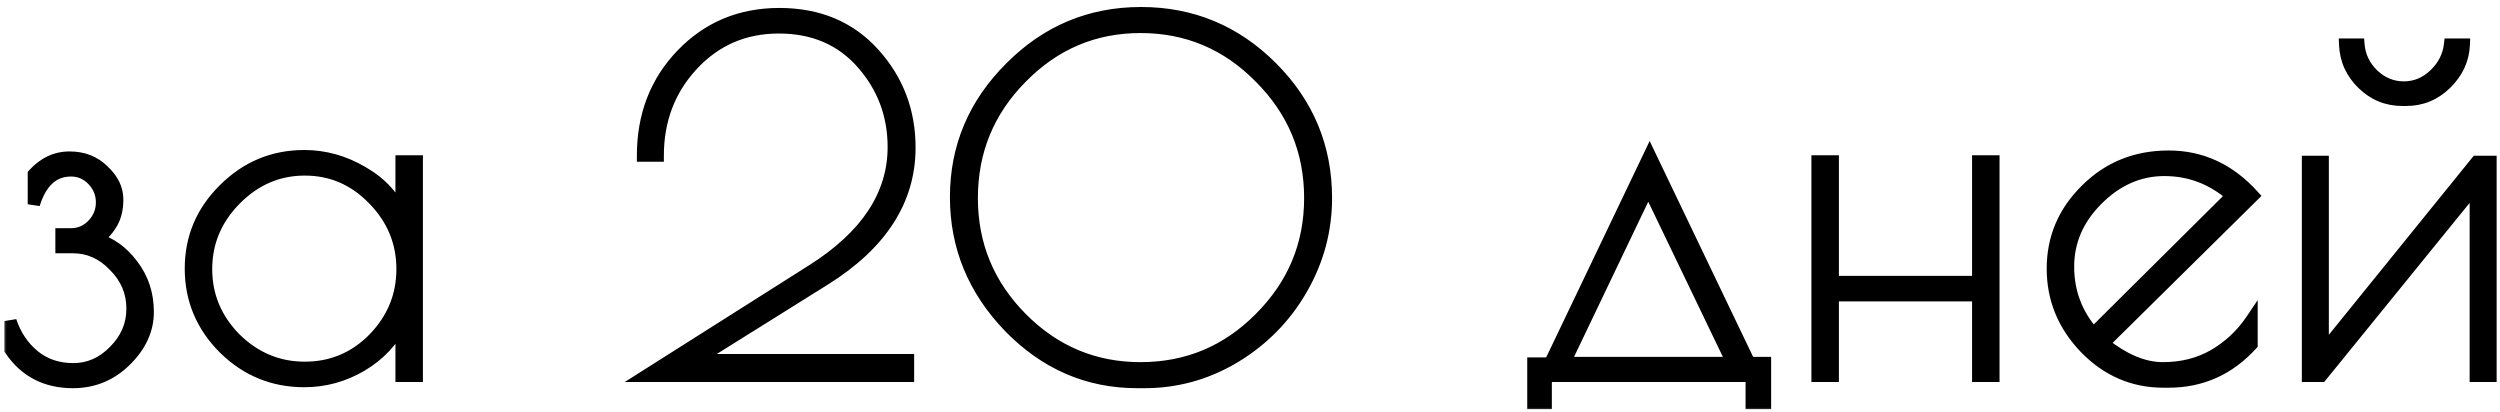 <?xml version="1.0" encoding="UTF-8"?> <svg xmlns="http://www.w3.org/2000/svg" width="279" height="46" viewBox="0 0 279 46" fill="none"><mask id="path-1-outside-1_186_1097" maskUnits="userSpaceOnUse" x="0.258" y="-0.052" width="279" height="46" fill="black"><rect fill="white" x="0.258" y="-0.052" width="279" height="46"></rect><path d="M7.765 17.583C9.29 17.583 10.549 18.079 11.542 19.072C12.57 20.03 13.085 21.094 13.085 22.264C13.085 23.399 12.836 24.339 12.34 25.084C11.879 25.828 11.329 26.36 10.691 26.68C12.287 27.105 13.652 28.081 14.787 29.606C15.922 31.095 16.489 32.833 16.489 34.819C16.489 36.805 15.656 38.614 13.989 40.246C12.358 41.842 10.407 42.64 8.137 42.64C5.123 42.64 2.8 41.434 1.168 39.022V35.83C1.7 37.426 2.569 38.721 3.775 39.714C4.981 40.707 6.453 41.203 8.19 41.203C9.928 41.203 11.453 40.529 12.766 39.182C14.113 37.834 14.787 36.256 14.787 34.447C14.787 32.603 14.113 31.007 12.766 29.659C11.453 28.276 9.911 27.584 8.137 27.584H6.86V26.148H7.924C8.882 26.148 9.698 25.793 10.372 25.084C11.045 24.374 11.382 23.541 11.382 22.583C11.382 21.626 11.045 20.792 10.372 20.083C9.698 19.374 8.882 19.019 7.924 19.019C5.938 19.019 4.555 20.278 3.775 22.796V19.445C4.91 18.203 6.24 17.583 7.765 17.583ZM46.515 18.008V41.948H44.813V35.99C43.82 38.011 42.33 39.607 40.344 40.778C38.358 41.948 36.23 42.533 33.96 42.533C30.485 42.533 27.505 41.31 25.023 38.862C22.54 36.38 21.299 33.418 21.299 29.978C21.299 26.538 22.54 23.594 25.023 21.147C27.505 18.664 30.485 17.423 33.96 17.423C36.23 17.423 38.394 18.026 40.451 19.232C42.543 20.438 43.997 22.034 44.813 24.02V18.008H46.515ZM23.001 30.031C23.001 33.011 24.083 35.599 26.246 37.798C28.445 39.962 31.034 41.044 34.013 41.044C37.028 41.044 39.599 39.962 41.727 37.798C43.855 35.599 44.919 33.011 44.919 30.031C44.919 27.017 43.838 24.41 41.674 22.211C39.546 20.012 36.993 18.913 34.013 18.913C31.034 18.913 28.445 20.03 26.246 22.264C24.083 24.463 23.001 27.052 23.001 30.031ZM99.74 16.412C99.74 12.83 98.57 9.709 96.229 7.049C93.888 4.389 90.785 3.059 86.919 3.059C83.053 3.059 79.826 4.46 77.237 7.262C74.683 10.028 73.406 13.398 73.406 17.37H71.757C71.757 12.866 73.211 9.106 76.12 6.091C79.028 3.077 82.645 1.569 86.972 1.569C91.335 1.569 94.846 3.041 97.506 5.985C100.166 8.929 101.496 12.422 101.496 16.465C101.496 22.317 98.357 27.212 92.079 31.148L77.609 40.192H101.336V41.948H72.076L90.643 30.191C96.708 26.36 99.74 21.768 99.74 16.412ZM127.708 42.64H126.91C121.413 42.64 116.661 40.583 112.653 36.468C108.681 32.354 106.694 27.531 106.694 21.998C106.694 16.43 108.716 11.624 112.759 7.581C116.802 3.502 121.661 1.463 127.336 1.463C133.011 1.463 137.869 3.485 141.913 7.528C145.956 11.571 147.977 16.43 147.977 22.105C147.977 25.687 147.073 29.056 145.264 32.212C143.455 35.369 140.973 37.905 137.816 39.82C134.695 41.7 131.326 42.64 127.708 42.64ZM146.222 22.105C146.222 16.855 144.36 12.369 140.636 8.645C136.947 4.886 132.496 3.006 127.283 3.006C122.105 3.006 117.671 4.886 113.983 8.645C110.294 12.369 108.45 16.855 108.45 22.105C108.45 27.318 110.294 31.787 113.983 35.511C117.671 39.235 122.105 41.097 127.283 41.097C132.496 41.097 136.947 39.235 140.636 35.511C144.36 31.787 146.222 27.318 146.222 22.105ZM171.122 44.98V40.565H172.984L184.103 17.317L195.222 40.512H196.977V44.98H195.488V41.948H172.505V44.98H171.122ZM183.943 20.934L174.58 40.512H193.36L183.943 20.934ZM220.764 18.008H222.467V41.948H220.764V32.957H204.539V41.948H202.836V18.008H204.539V31.468H220.764V18.008ZM242.021 42.586H241.435C238.066 42.586 235.158 41.327 232.711 38.809C230.299 36.291 229.093 33.347 229.093 29.978C229.093 26.573 230.334 23.647 232.817 21.2C235.3 18.718 238.368 17.476 242.021 17.476C245.674 17.476 248.812 18.93 251.437 21.838L234.732 38.33C237.038 40.175 239.254 41.097 241.382 41.097C243.51 41.097 245.408 40.618 247.075 39.66C248.777 38.667 250.178 37.355 251.277 35.724V38.437C248.759 41.203 245.674 42.586 242.021 42.586ZM241.542 18.966C238.74 18.966 236.24 20.065 234.041 22.264C231.877 24.428 230.795 26.928 230.795 29.765C230.795 32.603 231.735 35.085 233.615 37.213L249.096 21.838C246.897 19.923 244.379 18.966 241.542 18.966ZM277.943 18.061V41.948H276.294V20.721L259.057 41.948H257.567V18.061H259.217V39.288L276.4 18.061H277.943ZM263.207 4.974C263.313 6.287 263.863 7.421 264.856 8.379C265.849 9.301 266.984 9.762 268.26 9.762C269.573 9.762 270.725 9.283 271.718 8.326C272.712 7.368 273.279 6.251 273.421 4.974H274.964C274.893 6.641 274.219 8.095 272.942 9.337C271.701 10.543 270.229 11.145 268.526 11.145H268.101C266.398 11.145 264.927 10.543 263.685 9.337C262.444 8.131 261.788 6.677 261.717 4.974H263.207Z"></path></mask><path d="M7.765 17.583C9.29 17.583 10.549 18.079 11.542 19.072C12.57 20.03 13.085 21.094 13.085 22.264C13.085 23.399 12.836 24.339 12.34 25.084C11.879 25.828 11.329 26.36 10.691 26.68C12.287 27.105 13.652 28.081 14.787 29.606C15.922 31.095 16.489 32.833 16.489 34.819C16.489 36.805 15.656 38.614 13.989 40.246C12.358 41.842 10.407 42.64 8.137 42.64C5.123 42.64 2.8 41.434 1.168 39.022V35.83C1.7 37.426 2.569 38.721 3.775 39.714C4.981 40.707 6.453 41.203 8.19 41.203C9.928 41.203 11.453 40.529 12.766 39.182C14.113 37.834 14.787 36.256 14.787 34.447C14.787 32.603 14.113 31.007 12.766 29.659C11.453 28.276 9.911 27.584 8.137 27.584H6.86V26.148H7.924C8.882 26.148 9.698 25.793 10.372 25.084C11.045 24.374 11.382 23.541 11.382 22.583C11.382 21.626 11.045 20.792 10.372 20.083C9.698 19.374 8.882 19.019 7.924 19.019C5.938 19.019 4.555 20.278 3.775 22.796V19.445C4.91 18.203 6.24 17.583 7.765 17.583ZM46.515 18.008V41.948H44.813V35.99C43.82 38.011 42.33 39.607 40.344 40.778C38.358 41.948 36.23 42.533 33.96 42.533C30.485 42.533 27.505 41.31 25.023 38.862C22.54 36.38 21.299 33.418 21.299 29.978C21.299 26.538 22.54 23.594 25.023 21.147C27.505 18.664 30.485 17.423 33.96 17.423C36.23 17.423 38.394 18.026 40.451 19.232C42.543 20.438 43.997 22.034 44.813 24.02V18.008H46.515ZM23.001 30.031C23.001 33.011 24.083 35.599 26.246 37.798C28.445 39.962 31.034 41.044 34.013 41.044C37.028 41.044 39.599 39.962 41.727 37.798C43.855 35.599 44.919 33.011 44.919 30.031C44.919 27.017 43.838 24.41 41.674 22.211C39.546 20.012 36.993 18.913 34.013 18.913C31.034 18.913 28.445 20.03 26.246 22.264C24.083 24.463 23.001 27.052 23.001 30.031ZM99.74 16.412C99.74 12.83 98.57 9.709 96.229 7.049C93.888 4.389 90.785 3.059 86.919 3.059C83.053 3.059 79.826 4.46 77.237 7.262C74.683 10.028 73.406 13.398 73.406 17.37H71.757C71.757 12.866 73.211 9.106 76.12 6.091C79.028 3.077 82.645 1.569 86.972 1.569C91.335 1.569 94.846 3.041 97.506 5.985C100.166 8.929 101.496 12.422 101.496 16.465C101.496 22.317 98.357 27.212 92.079 31.148L77.609 40.192H101.336V41.948H72.076L90.643 30.191C96.708 26.36 99.74 21.768 99.74 16.412ZM127.708 42.64H126.91C121.413 42.64 116.661 40.583 112.653 36.468C108.681 32.354 106.694 27.531 106.694 21.998C106.694 16.43 108.716 11.624 112.759 7.581C116.802 3.502 121.661 1.463 127.336 1.463C133.011 1.463 137.869 3.485 141.913 7.528C145.956 11.571 147.977 16.43 147.977 22.105C147.977 25.687 147.073 29.056 145.264 32.212C143.455 35.369 140.973 37.905 137.816 39.82C134.695 41.7 131.326 42.64 127.708 42.64ZM146.222 22.105C146.222 16.855 144.36 12.369 140.636 8.645C136.947 4.886 132.496 3.006 127.283 3.006C122.105 3.006 117.671 4.886 113.983 8.645C110.294 12.369 108.45 16.855 108.45 22.105C108.45 27.318 110.294 31.787 113.983 35.511C117.671 39.235 122.105 41.097 127.283 41.097C132.496 41.097 136.947 39.235 140.636 35.511C144.36 31.787 146.222 27.318 146.222 22.105ZM171.122 44.98V40.565H172.984L184.103 17.317L195.222 40.512H196.977V44.98H195.488V41.948H172.505V44.98H171.122ZM183.943 20.934L174.58 40.512H193.36L183.943 20.934ZM220.764 18.008H222.467V41.948H220.764V32.957H204.539V41.948H202.836V18.008H204.539V31.468H220.764V18.008ZM242.021 42.586H241.435C238.066 42.586 235.158 41.327 232.711 38.809C230.299 36.291 229.093 33.347 229.093 29.978C229.093 26.573 230.334 23.647 232.817 21.2C235.3 18.718 238.368 17.476 242.021 17.476C245.674 17.476 248.812 18.93 251.437 21.838L234.732 38.33C237.038 40.175 239.254 41.097 241.382 41.097C243.51 41.097 245.408 40.618 247.075 39.66C248.777 38.667 250.178 37.355 251.277 35.724V38.437C248.759 41.203 245.674 42.586 242.021 42.586ZM241.542 18.966C238.74 18.966 236.24 20.065 234.041 22.264C231.877 24.428 230.795 26.928 230.795 29.765C230.795 32.603 231.735 35.085 233.615 37.213L249.096 21.838C246.897 19.923 244.379 18.966 241.542 18.966ZM277.943 18.061V41.948H276.294V20.721L259.057 41.948H257.567V18.061H259.217V39.288L276.4 18.061H277.943ZM263.207 4.974C263.313 6.287 263.863 7.421 264.856 8.379C265.849 9.301 266.984 9.762 268.26 9.762C269.573 9.762 270.725 9.283 271.718 8.326C272.712 7.368 273.279 6.251 273.421 4.974H274.964C274.893 6.641 274.219 8.095 272.942 9.337C271.701 10.543 270.229 11.145 268.526 11.145H268.101C266.398 11.145 264.927 10.543 263.685 9.337C262.444 8.131 261.788 6.677 261.717 4.974H263.207Z" fill="black"></path><path d="M11.542 19.072L11.06 19.554L11.068 19.563L11.077 19.571L11.542 19.072ZM12.34 25.084L11.773 24.705L11.766 24.715L11.76 24.725L12.34 25.084ZM10.691 26.68L10.386 26.07L8.775 26.875L10.515 27.339L10.691 26.68ZM14.787 29.606L14.24 30.013L14.245 30.019L14.787 29.606ZM13.989 40.246L14.466 40.733L14.466 40.733L13.989 40.246ZM1.168 39.022H0.486V39.231L0.603 39.404L1.168 39.022ZM1.168 35.83L1.815 35.614L0.486 35.83H1.168ZM3.775 39.714L4.208 39.187L3.775 39.714ZM12.766 39.182L12.283 38.699L12.277 38.706L12.766 39.182ZM12.766 29.659L12.271 30.128L12.277 30.135L12.283 30.141L12.766 29.659ZM6.86 27.584H6.178V28.266H6.86V27.584ZM6.86 26.148V25.466H6.178V26.148H6.86ZM10.372 25.084L10.866 25.553L10.372 25.084ZM10.372 20.083L9.877 20.553H9.877L10.372 20.083ZM3.775 22.796H3.093L4.426 22.998L3.775 22.796ZM3.775 19.445L3.271 18.984L3.093 19.18V19.445H3.775ZM7.765 18.265C9.126 18.265 10.206 18.701 11.06 19.554L12.024 18.59C10.892 17.457 9.454 16.901 7.765 16.901V18.265ZM11.077 19.571C11.997 20.428 12.403 21.321 12.403 22.264H13.767C13.767 20.867 13.144 19.632 12.007 18.573L11.077 19.571ZM12.403 22.264C12.403 23.3 12.177 24.099 11.773 24.705L12.908 25.462C13.496 24.579 13.767 23.498 13.767 22.264H12.403ZM11.76 24.725C11.35 25.386 10.888 25.819 10.386 26.07L10.996 27.29C11.771 26.902 12.407 26.271 12.92 25.443L11.76 24.725ZM10.515 27.339C11.94 27.719 13.182 28.592 14.24 30.013L15.334 29.198C14.122 27.57 12.633 26.492 10.867 26.021L10.515 27.339ZM14.245 30.019C15.283 31.382 15.807 32.973 15.807 34.819H17.172C17.172 32.694 16.561 30.808 15.33 29.192L14.245 30.019ZM15.807 34.819C15.807 36.59 15.073 38.231 13.512 39.758L14.466 40.733C16.239 38.998 17.172 37.021 17.172 34.819H15.807ZM13.512 39.758C12.007 41.23 10.228 41.958 8.137 41.958V43.322C10.586 43.322 12.708 42.453 14.466 40.733L13.512 39.758ZM8.137 41.958C5.339 41.958 3.232 40.856 1.733 38.64L0.603 39.404C2.367 42.011 4.906 43.322 8.137 43.322V41.958ZM1.85 39.022V35.83H0.486V39.022H1.85ZM0.521 36.046C1.09 37.754 2.029 39.159 3.341 40.24L4.208 39.187C3.109 38.282 2.31 37.099 1.815 35.614L0.521 36.046ZM3.341 40.24C4.683 41.345 6.313 41.885 8.19 41.885V40.521C6.592 40.521 5.278 40.068 4.208 39.187L3.341 40.24ZM8.19 41.885C10.128 41.885 11.825 41.125 13.254 39.657L12.277 38.706C11.081 39.934 9.728 40.521 8.19 40.521V41.885ZM13.248 39.664C14.716 38.196 15.469 36.447 15.469 34.447H14.105C14.105 36.064 13.511 37.472 12.283 38.699L13.248 39.664ZM15.469 34.447C15.469 32.415 14.719 30.648 13.248 29.177L12.283 30.141C13.508 31.366 14.105 32.79 14.105 34.447H15.469ZM13.26 29.189C11.83 27.682 10.113 26.902 8.137 26.902V28.266C9.708 28.266 11.076 28.869 12.271 30.128L13.26 29.189ZM8.137 26.902H6.86V28.266H8.137V26.902ZM7.542 27.584V26.148H6.178V27.584H7.542ZM6.86 26.83H7.924V25.466H6.86V26.83ZM7.924 26.83C9.073 26.83 10.067 26.395 10.866 25.553L9.877 24.614C9.329 25.191 8.69 25.466 7.924 25.466V26.83ZM10.866 25.553C11.657 24.721 12.064 23.72 12.064 22.583H10.7C10.7 23.362 10.433 24.028 9.877 24.614L10.866 25.553ZM12.064 22.583C12.064 21.447 11.657 20.446 10.866 19.613L9.877 20.553C10.433 21.138 10.7 21.805 10.7 22.583H12.064ZM10.866 19.613C10.067 18.772 9.073 18.337 7.924 18.337V19.701C8.69 19.701 9.329 19.976 9.877 20.553L10.866 19.613ZM7.924 18.337C6.773 18.337 5.764 18.707 4.938 19.459C4.127 20.197 3.535 21.264 3.123 22.594L4.426 22.998C4.794 21.81 5.284 20.988 5.857 20.468C6.414 19.96 7.09 19.701 7.924 19.701V18.337ZM4.457 22.796V19.445H3.093V22.796H4.457ZM4.278 19.905C5.299 18.789 6.452 18.265 7.765 18.265V16.901C6.027 16.901 4.521 17.618 3.271 18.984L4.278 19.905ZM46.515 18.008H47.197V17.326H46.515V18.008ZM46.515 41.948V42.63H47.197V41.948H46.515ZM44.813 41.948H44.131V42.63H44.813V41.948ZM44.813 35.99H45.495L44.201 35.689L44.813 35.99ZM40.344 40.778L40.69 41.365L40.344 40.778ZM25.023 38.862L24.54 39.345L24.544 39.348L25.023 38.862ZM25.023 21.147L25.502 21.633L25.505 21.629L25.023 21.147ZM40.451 19.232L40.106 19.82L40.11 19.823L40.451 19.232ZM44.813 24.02L44.182 24.279L45.495 24.02H44.813ZM44.813 18.008V17.326H44.131V18.008H44.813ZM26.246 37.798L25.76 38.277L25.768 38.285L26.246 37.798ZM41.727 37.798L42.214 38.277L42.218 38.273L41.727 37.798ZM41.674 22.211L41.184 22.685L41.188 22.689L41.674 22.211ZM26.246 22.264L25.76 21.786L25.76 21.786L26.246 22.264ZM45.833 18.008V41.948H47.197V18.008H45.833ZM46.515 41.266H44.813V42.63H46.515V41.266ZM45.495 41.948V35.99H44.131V41.948H45.495ZM44.201 35.689C43.268 37.588 41.872 39.086 39.998 40.19L40.69 41.365C42.788 40.129 44.372 38.434 45.425 36.29L44.201 35.689ZM39.998 40.19C38.115 41.3 36.106 41.851 33.96 41.851V43.215C36.354 43.215 38.601 42.596 40.69 41.365L39.998 40.19ZM33.96 41.851C30.664 41.851 27.857 40.699 25.502 38.377L24.544 39.348C27.154 41.921 30.305 43.215 33.96 43.215V41.851ZM25.505 38.38C23.147 36.022 21.981 33.233 21.981 29.978H20.617C20.617 33.603 21.933 36.737 24.54 39.345L25.505 38.38ZM21.981 29.978C21.981 26.723 23.147 23.954 25.502 21.633L24.544 20.661C21.933 23.235 20.617 26.352 20.617 29.978H21.981ZM25.505 21.629C27.861 19.273 30.667 18.105 33.96 18.105V16.741C30.302 16.741 27.149 18.056 24.54 20.665L25.505 21.629ZM33.96 18.105C36.103 18.105 38.148 18.672 40.106 19.82L40.795 18.643C38.639 17.379 36.358 16.741 33.96 16.741V18.105ZM40.11 19.823C42.089 20.963 43.431 22.45 44.182 24.279L45.444 23.761C44.564 21.617 42.997 19.912 40.791 18.641L40.11 19.823ZM45.495 24.02V18.008H44.131V24.02H45.495ZM44.813 18.69H46.515V17.326H44.813V18.69ZM22.319 30.031C22.319 33.196 23.476 35.955 25.76 38.277L26.732 37.32C24.69 35.244 23.683 32.825 23.683 30.031H22.319ZM25.768 38.285C28.089 40.569 30.848 41.726 34.013 41.726V40.362C31.22 40.362 28.801 39.355 26.725 37.312L25.768 38.285ZM34.013 41.726C37.212 41.726 39.958 40.569 42.214 38.277L41.241 37.32C39.24 39.354 36.844 40.362 34.013 40.362V41.726ZM42.218 38.273C44.465 35.95 45.601 33.193 45.601 30.031H44.237C44.237 32.828 43.246 35.249 41.237 37.324L42.218 38.273ZM45.601 30.031C45.601 26.833 44.446 24.056 42.16 21.733L41.188 22.689C43.229 24.764 44.237 27.2 44.237 30.031H45.601ZM42.164 21.737C39.912 19.409 37.183 18.23 34.013 18.23V19.595C36.802 19.595 39.181 20.615 41.184 22.685L42.164 21.737ZM34.013 18.23C30.841 18.23 28.08 19.429 25.76 21.786L26.732 22.742C28.811 20.631 31.227 19.595 34.013 19.595V18.23ZM25.76 21.786C23.476 24.107 22.319 26.866 22.319 30.031H23.683C23.683 27.238 24.69 24.819 26.732 22.742L25.76 21.786ZM96.229 7.049L95.717 7.5L96.229 7.049ZM77.237 7.262L76.736 6.799L76.736 6.799L77.237 7.262ZM73.406 17.37V18.052H74.088V17.37H73.406ZM71.757 17.37H71.075V18.052H71.757V17.37ZM76.12 6.091L76.611 6.565L76.12 6.091ZM97.506 5.985L97 6.442L97.506 5.985ZM92.079 31.148L92.441 31.727L92.442 31.726L92.079 31.148ZM77.609 40.192L77.248 39.614L75.231 40.874H77.609V40.192ZM101.336 40.192H102.018V39.51H101.336V40.192ZM101.336 41.948V42.63H102.018V41.948H101.336ZM72.076 41.948L71.712 41.372L69.725 42.63H72.076V41.948ZM90.643 30.191L90.279 29.614L90.278 29.615L90.643 30.191ZM100.422 16.412C100.422 12.666 99.193 9.384 96.741 6.598L95.717 7.5C97.947 10.034 99.058 12.994 99.058 16.412H100.422ZM96.741 6.598C94.258 3.777 90.961 2.377 86.919 2.377V3.741C90.609 3.741 93.519 5.001 95.717 7.5L96.741 6.598ZM86.919 2.377C82.866 2.377 79.456 3.855 76.736 6.799L77.738 7.725C80.196 5.065 83.241 3.741 86.919 3.741V2.377ZM76.736 6.799C74.059 9.699 72.724 13.236 72.724 17.37H74.088C74.088 13.559 75.308 10.357 77.738 7.724L76.736 6.799ZM73.406 16.688H71.757V18.052H73.406V16.688ZM72.439 17.37C72.439 13.028 73.835 9.442 76.611 6.565L75.629 5.618C72.588 8.77 71.075 12.704 71.075 17.37H72.439ZM76.611 6.565C79.385 3.688 82.824 2.252 86.972 2.252V0.887C82.467 0.887 78.67 2.465 75.629 5.618L76.611 6.565ZM86.972 2.252C91.163 2.252 94.483 3.657 97 6.442L98.012 5.528C95.209 2.426 91.506 0.887 86.972 0.887V2.252ZM97 6.442C99.544 9.258 100.814 12.588 100.814 16.465H102.178C102.178 12.257 100.788 8.599 98.012 5.528L97 6.442ZM100.814 16.465C100.814 22.019 97.856 26.721 91.717 30.571L92.442 31.726C98.858 27.703 102.178 22.616 102.178 16.465H100.814ZM91.718 30.57L77.248 39.614L77.971 40.771L92.441 31.727L91.718 30.57ZM77.609 40.874H101.336V39.51H77.609V40.874ZM100.654 40.192V41.948H102.018V40.192H100.654ZM101.336 41.266H72.076V42.63H101.336V41.266ZM72.441 42.524L91.008 30.767L90.278 29.615L71.712 41.372L72.441 42.524ZM91.007 30.767C97.195 26.86 100.422 22.078 100.422 16.412H99.058C99.058 21.457 96.221 25.861 90.279 29.614L91.007 30.767ZM112.653 36.468L112.162 36.942L112.164 36.944L112.653 36.468ZM112.759 7.581L113.242 8.063L113.244 8.061L112.759 7.581ZM141.913 7.528L141.43 8.01L141.913 7.528ZM145.264 32.212L144.672 31.873L145.264 32.212ZM137.816 39.82L138.168 40.404L138.17 40.403L137.816 39.82ZM140.636 8.645L140.149 9.123L140.154 9.127L140.636 8.645ZM113.983 8.645L114.467 9.125L114.47 9.123L113.983 8.645ZM113.983 35.511L113.498 35.991L113.983 35.511ZM140.636 35.511L140.154 35.029L140.151 35.031L140.636 35.511ZM127.708 41.958H126.91V43.322H127.708V41.958ZM126.91 41.958C121.606 41.958 117.027 39.981 113.141 35.992L112.164 36.944C116.294 41.184 121.22 43.322 126.91 43.322V41.958ZM113.144 35.995C109.289 32.003 107.377 27.348 107.377 21.998H106.012C106.012 27.714 108.072 32.706 112.162 36.942L113.144 35.995ZM107.377 21.998C107.377 16.616 109.322 11.982 113.242 8.063L112.277 7.099C108.11 11.266 106.012 16.244 106.012 21.998H107.377ZM113.244 8.061C117.16 4.11 121.846 2.145 127.336 2.145V0.781C121.477 0.781 116.444 2.895 112.275 7.101L113.244 8.061ZM127.336 2.145C132.828 2.145 137.514 4.094 141.43 8.01L142.395 7.046C138.225 2.876 133.193 0.781 127.336 0.781V2.145ZM141.43 8.01C145.347 11.927 147.295 16.612 147.295 22.105H148.659C148.659 16.247 146.565 11.216 142.395 7.046L141.43 8.01ZM147.295 22.105C147.295 25.566 146.423 28.818 144.672 31.873L145.856 32.552C147.723 29.294 148.659 25.808 148.659 22.105H147.295ZM144.672 31.873C142.922 34.928 140.522 37.381 137.462 39.237L138.17 40.403C141.424 38.429 143.989 35.81 145.856 32.552L144.672 31.873ZM137.464 39.236C134.449 41.052 131.201 41.958 127.708 41.958V43.322C131.451 43.322 134.942 42.347 138.168 40.404L137.464 39.236ZM146.904 22.105C146.904 16.674 144.97 12.014 141.118 8.163L140.154 9.127C143.75 12.724 145.54 17.037 145.54 22.105H146.904ZM141.123 8.167C137.307 4.279 132.682 2.324 127.283 2.324V3.688C132.311 3.688 136.587 5.492 140.149 9.123L141.123 8.167ZM127.283 2.324C121.918 2.324 117.31 4.28 113.496 8.167L114.47 9.123C118.032 5.491 122.291 3.688 127.283 3.688V2.324ZM113.498 8.165C109.683 12.017 107.768 16.676 107.768 22.105H109.132C109.132 17.035 110.906 12.721 114.467 9.125L113.498 8.165ZM107.768 22.105C107.768 27.499 109.684 32.14 113.498 35.991L114.467 35.031C110.905 31.434 109.132 27.137 109.132 22.105H107.768ZM113.498 35.991C117.313 39.842 121.92 41.779 127.283 41.779V40.415C122.289 40.415 118.03 38.627 114.467 35.031L113.498 35.991ZM127.283 41.779C132.679 41.779 137.305 39.843 141.12 35.991L140.151 35.031C136.59 38.626 132.313 40.415 127.283 40.415V41.779ZM141.118 35.993C144.969 32.143 146.904 27.501 146.904 22.105H145.54C145.54 27.135 143.751 31.431 140.154 35.029L141.118 35.993ZM171.122 44.98H170.44V45.662H171.122V44.98ZM171.122 40.565V39.883H170.44V40.565H171.122ZM172.984 40.565V41.247H173.414L173.599 40.859L172.984 40.565ZM184.103 17.317L184.718 17.022L184.102 15.737L183.488 17.022L184.103 17.317ZM195.222 40.512L194.607 40.806L194.792 41.194H195.222V40.512ZM196.977 40.512H197.659V39.83H196.977V40.512ZM196.977 44.98V45.662H197.659V44.98H196.977ZM195.488 44.98H194.805V45.662H195.488V44.98ZM195.488 41.948H196.17V41.266H195.488V41.948ZM172.505 41.948V41.266H171.823V41.948H172.505ZM172.505 44.98V45.662H173.187V44.98H172.505ZM183.943 20.934L184.558 20.639L183.941 19.357L183.328 20.64L183.943 20.934ZM174.58 40.512L173.965 40.217L173.498 41.194H174.58V40.512ZM193.36 40.512V41.194H194.444L193.974 40.216L193.36 40.512ZM171.804 44.98V40.565H170.44V44.98H171.804ZM171.122 41.247H172.984V39.883H171.122V41.247ZM173.599 40.859L184.718 17.611L183.488 17.022L172.369 40.27L173.599 40.859ZM183.488 17.611L194.607 40.806L195.837 40.217L184.718 17.022L183.488 17.611ZM195.222 41.194H196.977V39.83H195.222V41.194ZM196.295 40.512V44.98H197.659V40.512H196.295ZM196.977 44.298H195.488V45.662H196.977V44.298ZM196.17 44.98V41.948H194.805V44.98H196.17ZM195.488 41.266H172.505V42.63H195.488V41.266ZM171.823 41.948V44.98H173.187V41.948H171.823ZM172.505 44.298H171.122V45.662H172.505V44.298ZM183.328 20.64L173.965 40.217L175.195 40.806L184.559 21.228L183.328 20.64ZM174.58 41.194H193.36V39.83H174.58V41.194ZM193.974 40.216L184.558 20.639L183.329 21.23L192.745 40.807L193.974 40.216ZM220.764 18.008V17.326H220.082V18.008H220.764ZM222.467 18.008H223.149V17.326H222.467V18.008ZM222.467 41.948V42.63H223.149V41.948H222.467ZM220.764 41.948H220.082V42.63H220.764V41.948ZM220.764 32.957H221.446V32.275H220.764V32.957ZM204.539 32.957V32.275H203.857V32.957H204.539ZM204.539 41.948V42.63H205.221V41.948H204.539ZM202.836 41.948H202.154V42.63H202.836V41.948ZM202.836 18.008V17.326H202.154V18.008H202.836ZM204.539 18.008H205.221V17.326H204.539V18.008ZM204.539 31.468H203.857V32.15H204.539V31.468ZM220.764 31.468V32.15H221.446V31.468H220.764ZM220.764 18.69H222.467V17.326H220.764V18.69ZM221.785 18.008V41.948H223.149V18.008H221.785ZM222.467 41.266H220.764V42.63H222.467V41.266ZM221.446 41.948V32.957H220.082V41.948H221.446ZM220.764 32.275H204.539V33.639H220.764V32.275ZM203.857 32.957V41.948H205.221V32.957H203.857ZM204.539 41.266H202.836V42.63H204.539V41.266ZM203.518 41.948V18.008H202.154V41.948H203.518ZM202.836 18.69H204.539V17.326H202.836V18.69ZM203.857 18.008V31.468H205.221V18.008H203.857ZM204.539 32.15H220.764V30.786H204.539V32.15ZM221.446 31.468V18.008H220.082V31.468H221.446ZM232.711 38.809L232.218 39.281L232.222 39.285L232.711 38.809ZM232.817 21.2L233.296 21.686L233.299 21.682L232.817 21.2ZM251.437 21.838L251.916 22.324L252.38 21.866L251.943 21.382L251.437 21.838ZM234.732 38.33L234.253 37.845L233.707 38.384L234.306 38.863L234.732 38.33ZM247.075 39.66L247.414 40.252L247.418 40.25L247.075 39.66ZM251.277 35.724H251.959V33.491L250.712 35.343L251.277 35.724ZM251.277 38.437L251.782 38.896L251.959 38.701V38.437H251.277ZM234.041 22.264L234.523 22.746L234.041 22.264ZM233.615 37.213L233.104 37.665L233.583 38.207L234.096 37.697L233.615 37.213ZM249.096 21.838L249.577 22.323L250.097 21.806L249.544 21.324L249.096 21.838ZM242.021 41.904H241.435V43.268H242.021V41.904ZM241.435 41.904C238.259 41.904 235.525 40.726 233.2 38.334L232.222 39.285C234.791 41.929 237.873 43.268 241.435 43.268V41.904ZM233.203 38.337C230.908 35.941 229.775 33.165 229.775 29.978H228.411C228.411 33.53 229.689 36.641 232.218 39.281L233.203 38.337ZM229.775 29.978C229.775 26.761 230.94 24.008 233.296 21.686L232.338 20.714C229.729 23.286 228.411 26.386 228.411 29.978H229.775ZM233.299 21.682C235.648 19.333 238.54 18.158 242.021 18.158V16.794C238.195 16.794 234.951 18.102 232.335 20.718L233.299 21.682ZM242.021 18.158C245.465 18.158 248.425 19.519 250.931 22.296L251.943 21.382C249.2 18.342 245.882 16.794 242.021 16.794V18.158ZM250.958 21.353L234.253 37.845L235.211 38.816L251.916 22.324L250.958 21.353ZM234.306 38.863C236.686 40.767 239.049 41.779 241.382 41.779V40.415C239.459 40.415 237.389 39.582 235.158 37.798L234.306 38.863ZM241.382 41.779C243.616 41.779 245.633 41.275 247.414 40.252L246.735 39.069C245.182 39.961 243.404 40.415 241.382 40.415V41.779ZM247.418 40.25C249.209 39.205 250.686 37.822 251.843 36.105L250.712 35.343C249.67 36.889 248.345 38.13 246.731 39.071L247.418 40.25ZM250.595 35.724V38.437H251.959V35.724H250.595ZM250.773 37.978C248.381 40.606 245.476 41.904 242.021 41.904V43.268C245.871 43.268 249.138 41.8 251.782 38.896L250.773 37.978ZM241.542 18.284C238.538 18.284 235.87 19.47 233.558 21.782L234.523 22.746C236.609 20.66 238.942 19.648 241.542 19.648V18.284ZM233.558 21.782C231.278 24.062 230.113 26.732 230.113 29.765H231.478C231.478 27.124 232.476 24.793 234.523 22.746L233.558 21.782ZM230.113 29.765C230.113 32.769 231.114 35.412 233.104 37.665L234.126 36.762C232.357 34.758 231.478 32.436 231.478 29.765H230.113ZM234.096 37.697L249.577 22.323L248.616 21.355L233.134 36.729L234.096 37.697ZM249.544 21.324C247.225 19.304 244.549 18.284 241.542 18.284V19.648C244.21 19.648 246.57 20.543 248.648 22.353L249.544 21.324ZM277.943 18.061H278.625V17.379H277.943V18.061ZM277.943 41.948V42.63H278.625V41.948H277.943ZM276.294 41.948H275.612V42.63H276.294V41.948ZM276.294 20.721H276.976V18.799L275.764 20.291L276.294 20.721ZM259.057 41.948V42.63H259.382L259.586 42.378L259.057 41.948ZM257.567 41.948H256.885V42.63H257.567V41.948ZM257.567 18.061V17.379H256.885V18.061H257.567ZM259.217 18.061H259.899V17.379H259.217V18.061ZM259.217 39.288H258.534V41.215L259.747 39.717L259.217 39.288ZM276.4 18.061V17.379H276.075L275.87 17.632L276.4 18.061ZM263.207 4.974L263.886 4.919L263.835 4.292H263.207V4.974ZM264.856 8.379L264.382 8.87L264.392 8.879L264.856 8.379ZM273.421 4.974V4.292H272.81L272.743 4.899L273.421 4.974ZM274.964 4.974L275.645 5.003L275.675 4.292H274.964V4.974ZM272.942 9.337L273.417 9.826L273.417 9.826L272.942 9.337ZM263.685 9.337L264.161 8.847L263.685 9.337ZM261.717 4.974V4.292H261.006L261.035 5.003L261.717 4.974ZM277.261 18.061V41.948H278.625V18.061H277.261ZM277.943 41.266H276.294V42.63H277.943V41.266ZM276.976 41.948V20.721H275.612V41.948H276.976ZM275.764 20.291L258.527 41.518L259.586 42.378L276.823 21.151L275.764 20.291ZM259.057 41.266H257.567V42.63H259.057V41.266ZM258.249 41.948V18.061H256.885V41.948H258.249ZM257.567 18.743H259.217V17.379H257.567V18.743ZM258.534 18.061V39.288H259.899V18.061H258.534ZM259.747 39.717L276.93 18.491L275.87 17.632L258.686 38.859L259.747 39.717ZM276.4 18.743H277.943V17.379H276.4V18.743ZM262.527 5.029C262.647 6.516 263.276 7.803 264.382 8.87L265.329 7.888C264.449 7.04 263.979 6.057 263.886 4.919L262.527 5.029ZM264.392 8.879C265.502 9.91 266.8 10.444 268.26 10.444V9.08C267.167 9.08 266.195 8.692 265.32 7.879L264.392 8.879ZM268.26 10.444C269.759 10.444 271.079 9.89 272.192 8.817L271.245 7.835C270.372 8.677 269.386 9.08 268.26 9.08V10.444ZM272.192 8.817C273.29 7.758 273.938 6.497 274.099 5.05L272.743 4.899C272.62 6.005 272.133 6.979 271.245 7.835L272.192 8.817ZM273.421 5.656H274.964V4.292H273.421V5.656ZM274.282 4.945C274.219 6.426 273.628 7.719 272.467 8.848L273.417 9.826C274.81 8.472 275.566 6.857 275.645 5.003L274.282 4.945ZM272.467 8.847C271.35 9.932 270.048 10.463 268.526 10.463V11.828C270.41 11.828 272.051 11.153 273.417 9.826L272.467 8.847ZM268.526 10.463H268.101V11.828H268.526V10.463ZM268.101 10.463C266.579 10.463 265.277 9.932 264.161 8.847L263.21 9.826C264.576 11.153 266.218 11.828 268.101 11.828V10.463ZM264.161 8.847C263.042 7.761 262.462 6.471 262.398 4.946L261.035 5.003C261.114 6.882 261.846 8.501 263.21 9.826L264.161 8.847ZM261.717 5.656H263.207V4.292H261.717V5.656Z" fill="black" mask="url(#path-1-outside-1_186_1097)"></path></svg> 